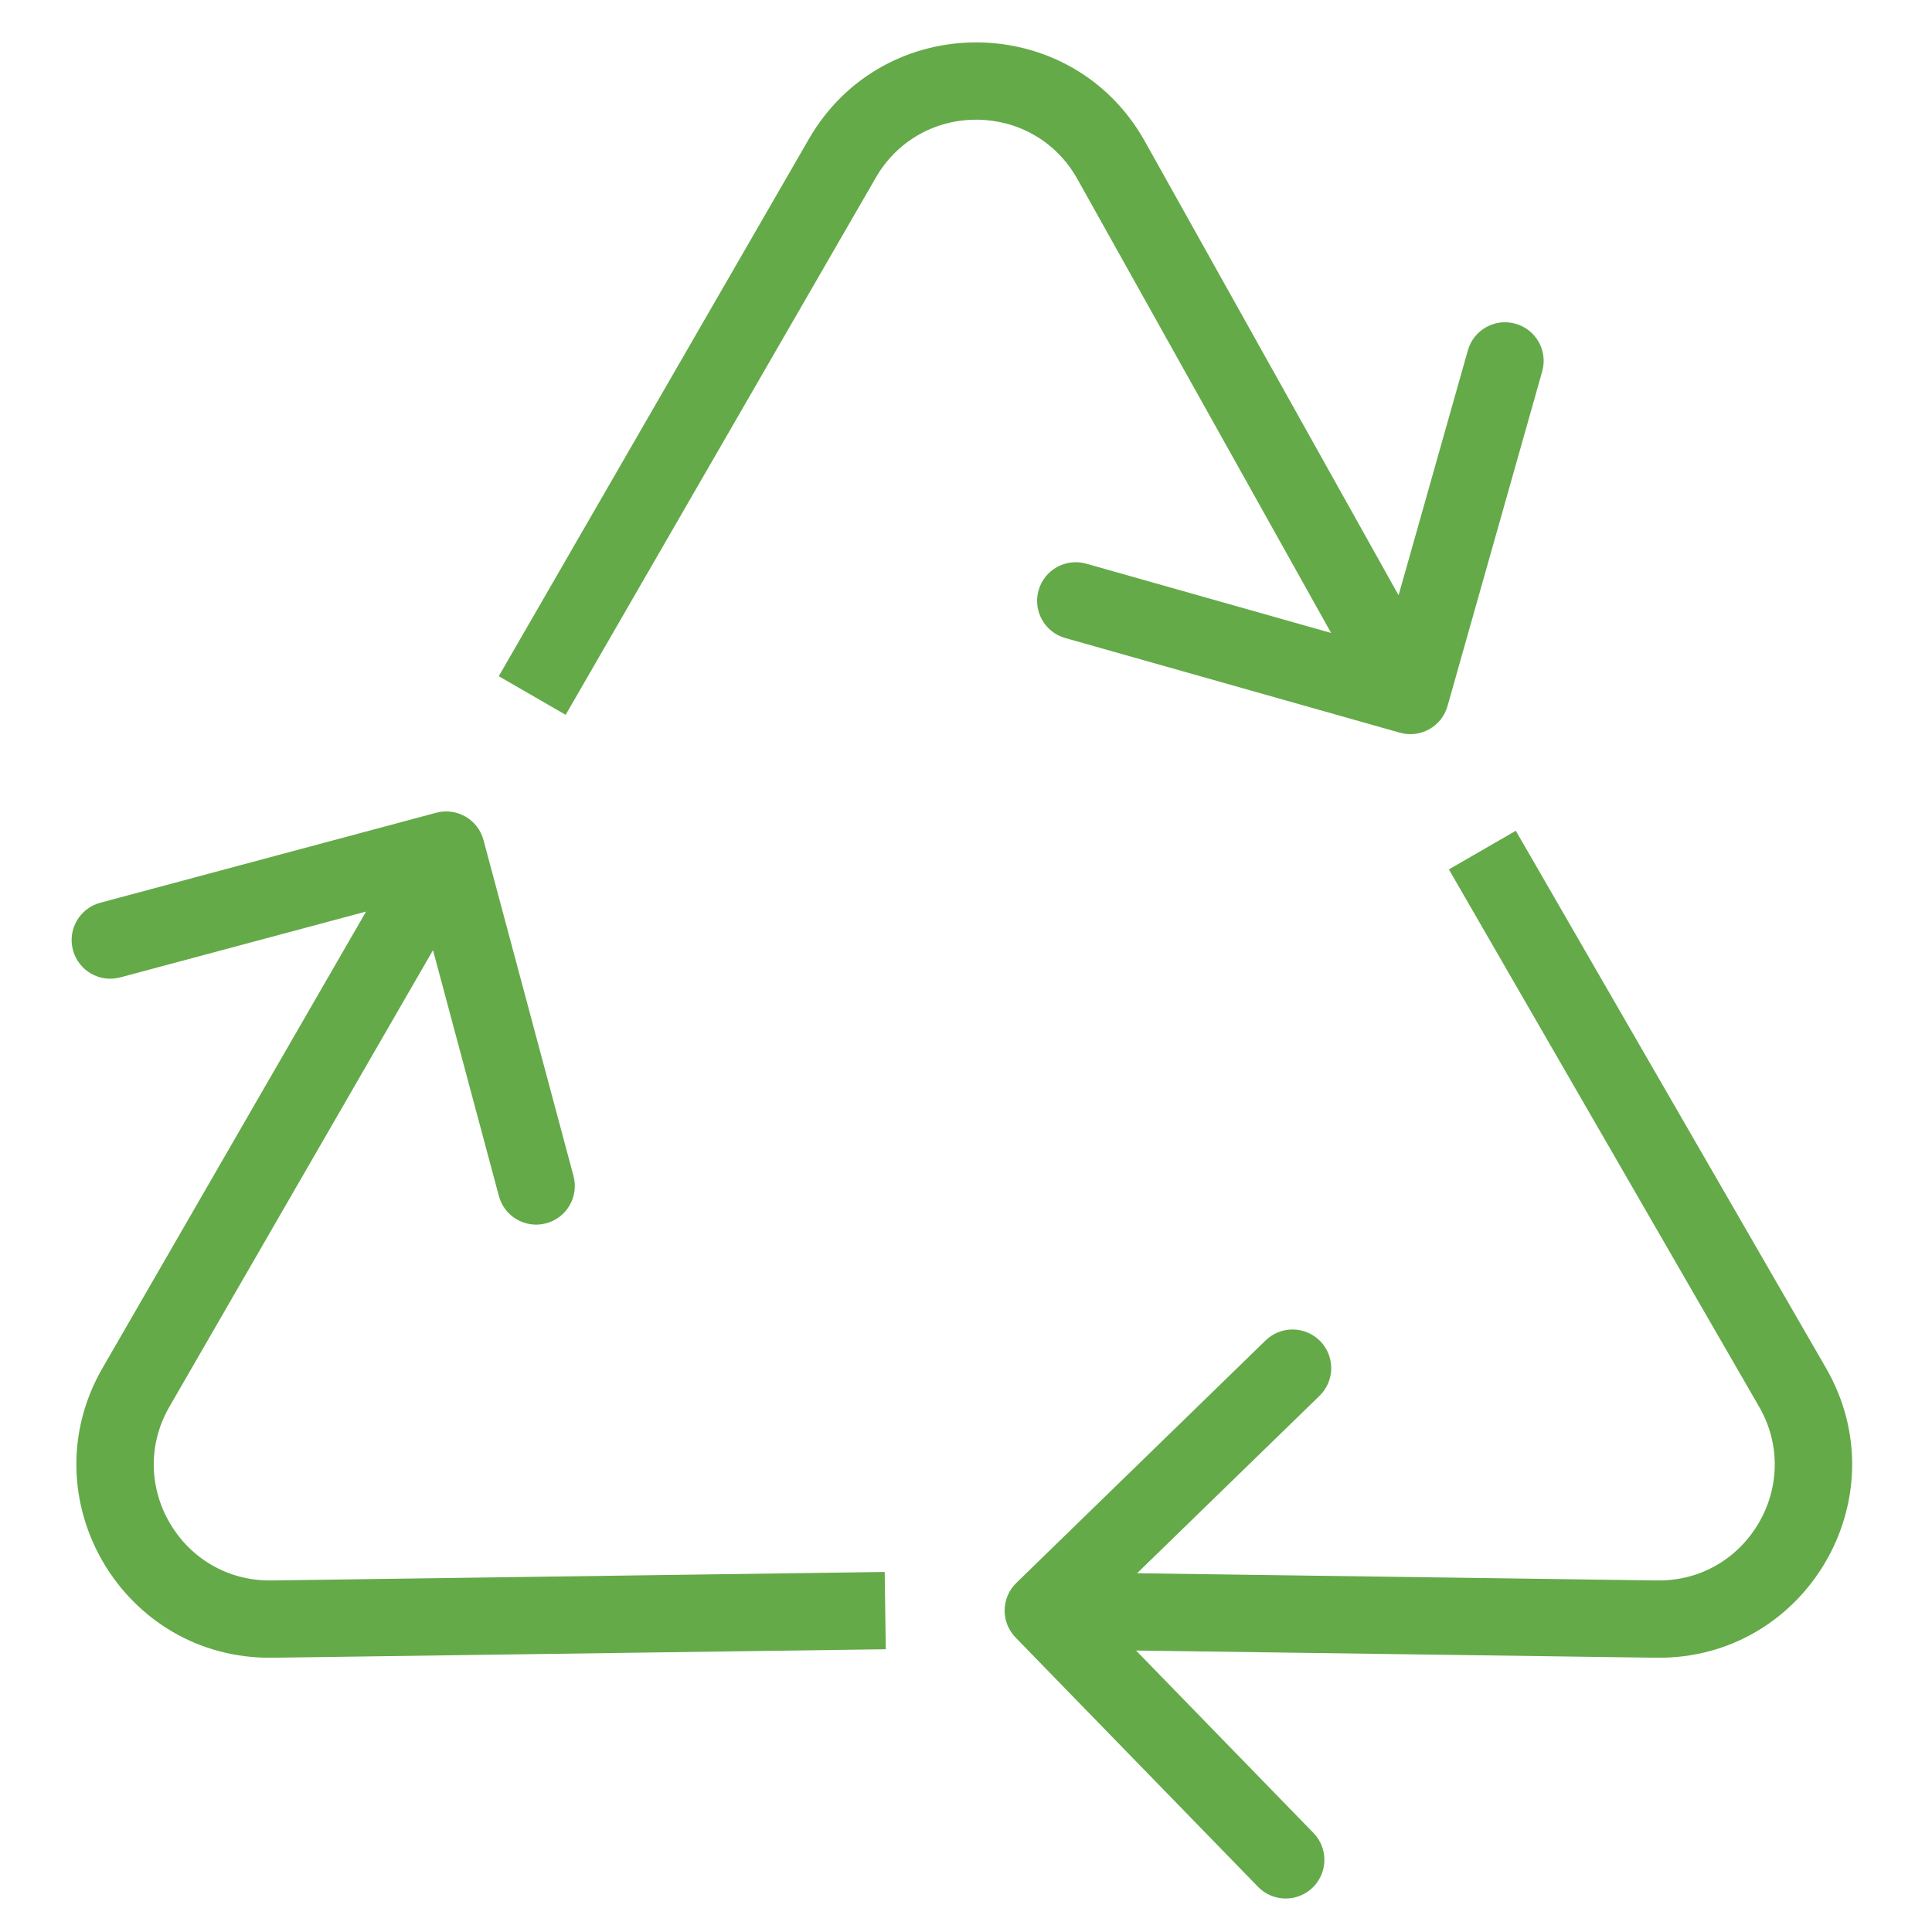 <svg width="50" height="50" viewBox="0 0 50 50" fill="none" xmlns="http://www.w3.org/2000/svg">
<g clip-path="url(#clip0_150_25)">
<path d="M37.462 18.272C37.312 18.804 36.759 19.113 36.228 18.962L27.568 16.512C27.036 16.362 26.727 15.809 26.878 15.278C27.028 14.746 27.581 14.438 28.112 14.588L35.81 16.766L37.988 9.068C38.138 8.536 38.691 8.227 39.222 8.378C39.754 8.528 40.062 9.081 39.912 9.612L37.462 18.272ZM28.756 4.146L27.883 4.634L28.756 4.146ZM36.5 18L35.627 18.488L27.883 4.634L28.756 4.146L29.629 3.658L37.373 17.512L36.5 18ZM21.8 4.097L22.666 4.597L14.639 18.5L13.774 18L12.908 17.5L20.934 3.597L21.8 4.097ZM28.756 4.146L27.883 4.634C26.747 2.602 23.83 2.581 22.666 4.597L21.8 4.097L20.934 3.597C22.874 0.237 27.736 0.271 29.629 3.658L28.756 4.146Z" fill="#64AA49"/>
<path d="M26.283 42.379C25.898 41.983 25.907 41.35 26.303 40.965L32.754 34.69C33.15 34.305 33.783 34.314 34.169 34.71C34.554 35.105 34.545 35.739 34.149 36.124L28.414 41.701L33.992 47.436C34.377 47.832 34.368 48.465 33.972 48.85C33.576 49.235 32.943 49.227 32.558 48.831L26.283 42.379ZM42.87 41.902L42.884 40.902L42.87 41.902ZM27 41.682L27.014 40.682L42.884 40.902L42.87 41.902L42.856 42.902L26.986 42.682L27 41.682ZM46.39 35.903L45.524 36.403L37.497 22.5L38.363 22L39.229 21.5L47.256 35.403L46.39 35.903ZM42.87 41.902L42.884 40.902C45.212 40.935 46.688 38.419 45.524 36.403L46.39 35.903L47.256 35.403C49.196 38.763 46.736 42.956 42.856 42.902L42.87 41.902Z" fill="#64AA49"/>
<path d="M12.513 21.741C12.37 21.208 11.822 20.891 11.288 21.034L2.595 23.363C2.061 23.506 1.745 24.055 1.888 24.588C2.031 25.122 2.579 25.438 3.112 25.295L10.84 23.225L12.911 30.952C13.053 31.486 13.602 31.802 14.135 31.659C14.669 31.516 14.985 30.968 14.842 30.434L12.513 21.741ZM7.04 41.902L7.026 40.902L7.04 41.902ZM22.91 41.682L22.896 40.682L7.026 40.902L7.04 41.902L7.054 42.902L22.924 42.682L22.91 41.682ZM3.52 35.903L4.386 36.403L12.413 22.5L11.547 22L10.681 21.5L2.654 35.403L3.52 35.903ZM7.04 41.902L7.026 40.902C4.698 40.935 3.222 38.419 4.386 36.403L3.52 35.903L2.654 35.403C0.714 38.763 3.174 42.956 7.054 42.902L7.04 41.902Z" fill="#64AA49"/>
</g>
<defs>
<clipPath id="clip0_150_25">
<rect width="50" height="50" fill="white"/>
</clipPath>
</defs>
</svg>
